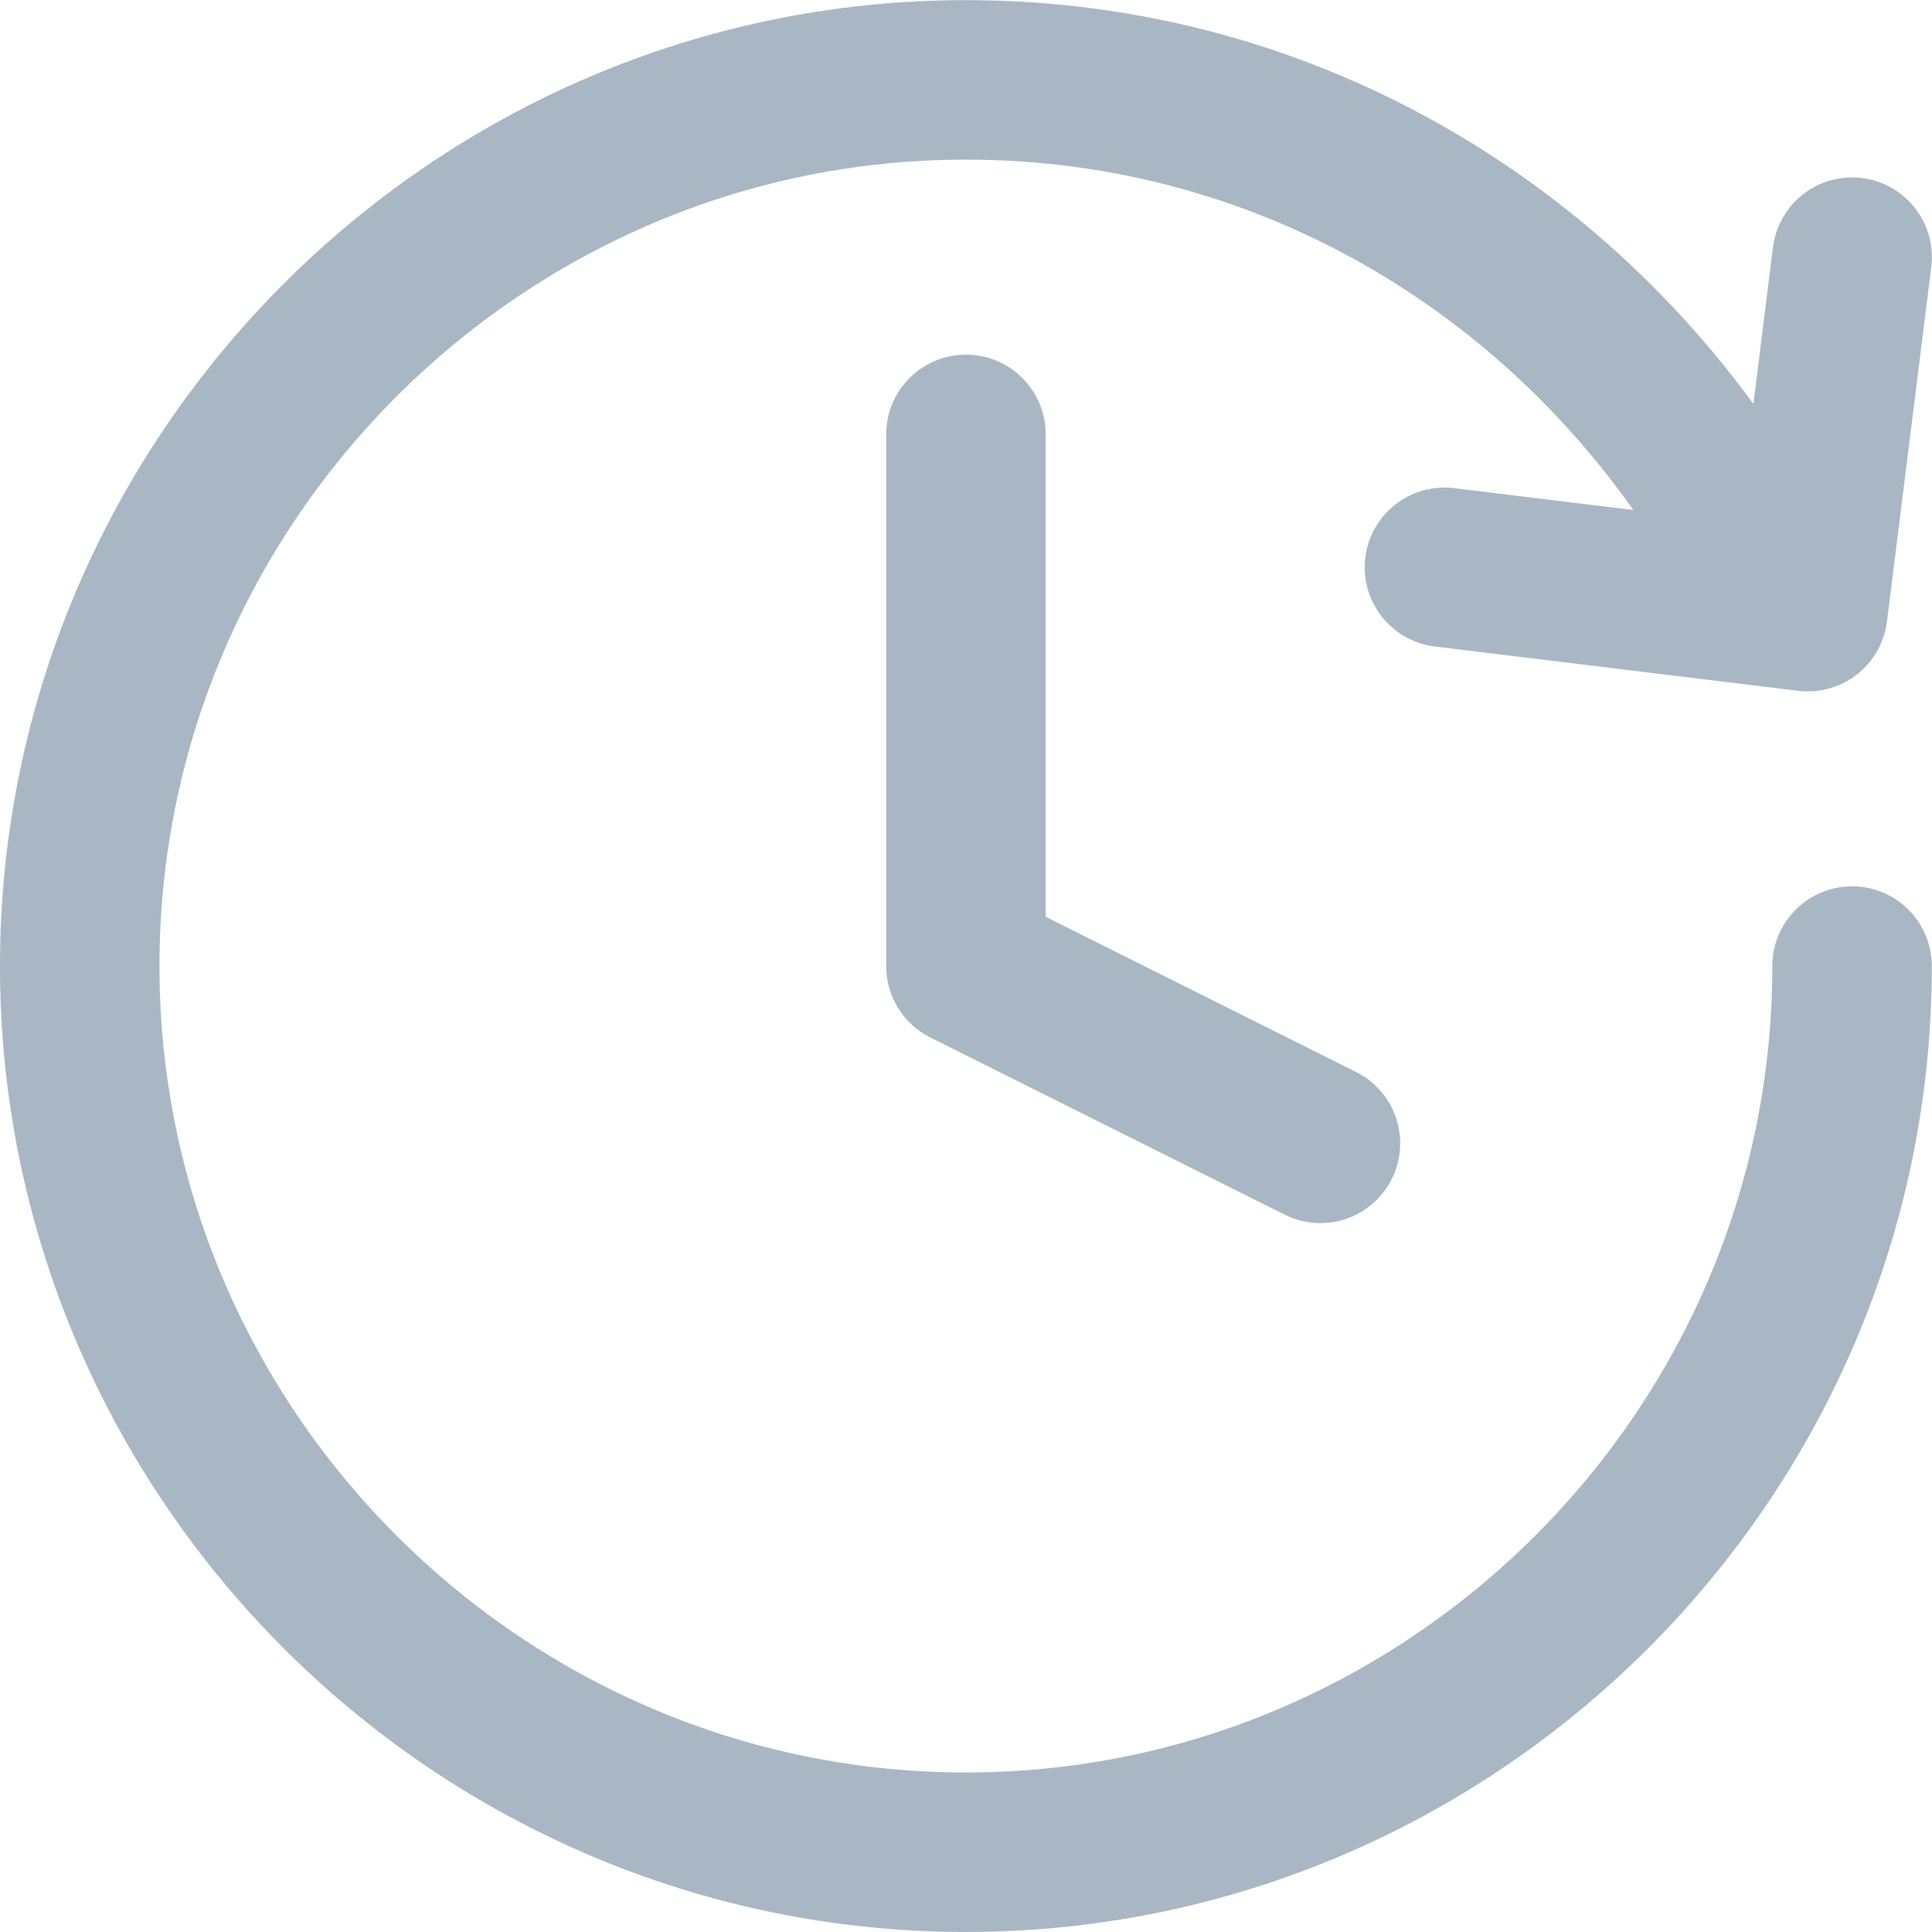 <?xml version="1.0" encoding="UTF-8" standalone="no"?>
<!-- Generator: Adobe Illustrator 21.0.2, SVG Export Plug-In . SVG Version: 6.00 Build 0)  -->

<svg
   xmlns:dc="http://purl.org/dc/elements/1.1/"
   xmlns:cc="http://creativecommons.org/ns#"
   xmlns:rdf="http://www.w3.org/1999/02/22-rdf-syntax-ns#"
   xmlns:svg="http://www.w3.org/2000/svg"
   xmlns="http://www.w3.org/2000/svg"
   xmlns:sodipodi="http://sodipodi.sourceforge.net/DTD/sodipodi-0.dtd"
   xmlns:inkscape="http://www.inkscape.org/namespaces/inkscape"
   version="1.1"
   id="Layer_1"
   x="0px"
   y="0px"
   viewBox="0 0 38 38"
   xml:space="preserve"
   sodipodi:docname="pausal.svg"
   width="38"
   height="38"
   inkscape:version="0.92.3 (2405546, 2018-03-11)"><defs
   id="defs13" /><sodipodi:namedview
   pagecolor="#ffffff"
   bordercolor="#666666"
   borderopacity="1"
   objecttolerance="10"
   gridtolerance="10"
   guidetolerance="10"
   inkscape:pageopacity="0"
   inkscape:pageshadow="2"
   inkscape:window-width="1920"
   inkscape:window-height="1017"
   id="namedview11"
   showgrid="false"
   inkscape:zoom="9.8333333"
   inkscape:cx="12"
   inkscape:cy="12"
   inkscape:window-x="1912"
   inkscape:window-y="-8"
   inkscape:window-maximized="1"
   inkscape:current-layer="Layer_1" />
<style
   type="text/css"
   id="style2">
	.st0{fill:none;stroke:#000000;stroke-width:1.8;stroke-linecap:round;stroke-linejoin:round;}
</style>
<path
   class="st0"
   d="m 36.428,19.001 c 0,9.586 -7.843,17.43 -17.43,17.43 -9.586,0 -17.43,-7.843 -17.43,-17.43 0,-9.586 7.843,-17.43 17.43,-17.43 6.449,0 12.027,3.486 15.164,8.715"
   id="path4"
   style="fill:none;stroke:#a9b6c3;stroke-width:3.137;stroke-linecap:round;stroke-linejoin:round;stroke-opacity:1"
   inkscape:connector-curvature="0" />
<polyline
   class="st0"
   points="12,6 12,12 16,14 "
   id="polyline6"
   style="fill:none;stroke:#a9b6c3;stroke-width:1.8;stroke-linecap:round;stroke-linejoin:round;stroke-opacity:1"
   transform="matrix(1.743,0,0,1.743,-1.917,-1.914)" />
<polyline
   class="st0"
   points="17.4,7.5 21.5,8 22,4 "
   id="polyline8"
   style="fill:none;stroke:#a9b6c3;stroke-width:1.8;stroke-linecap:round;stroke-linejoin:round;stroke-opacity:1"
   transform="matrix(1.743,0,0,1.743,-1.917,-1.914)" />
</svg>